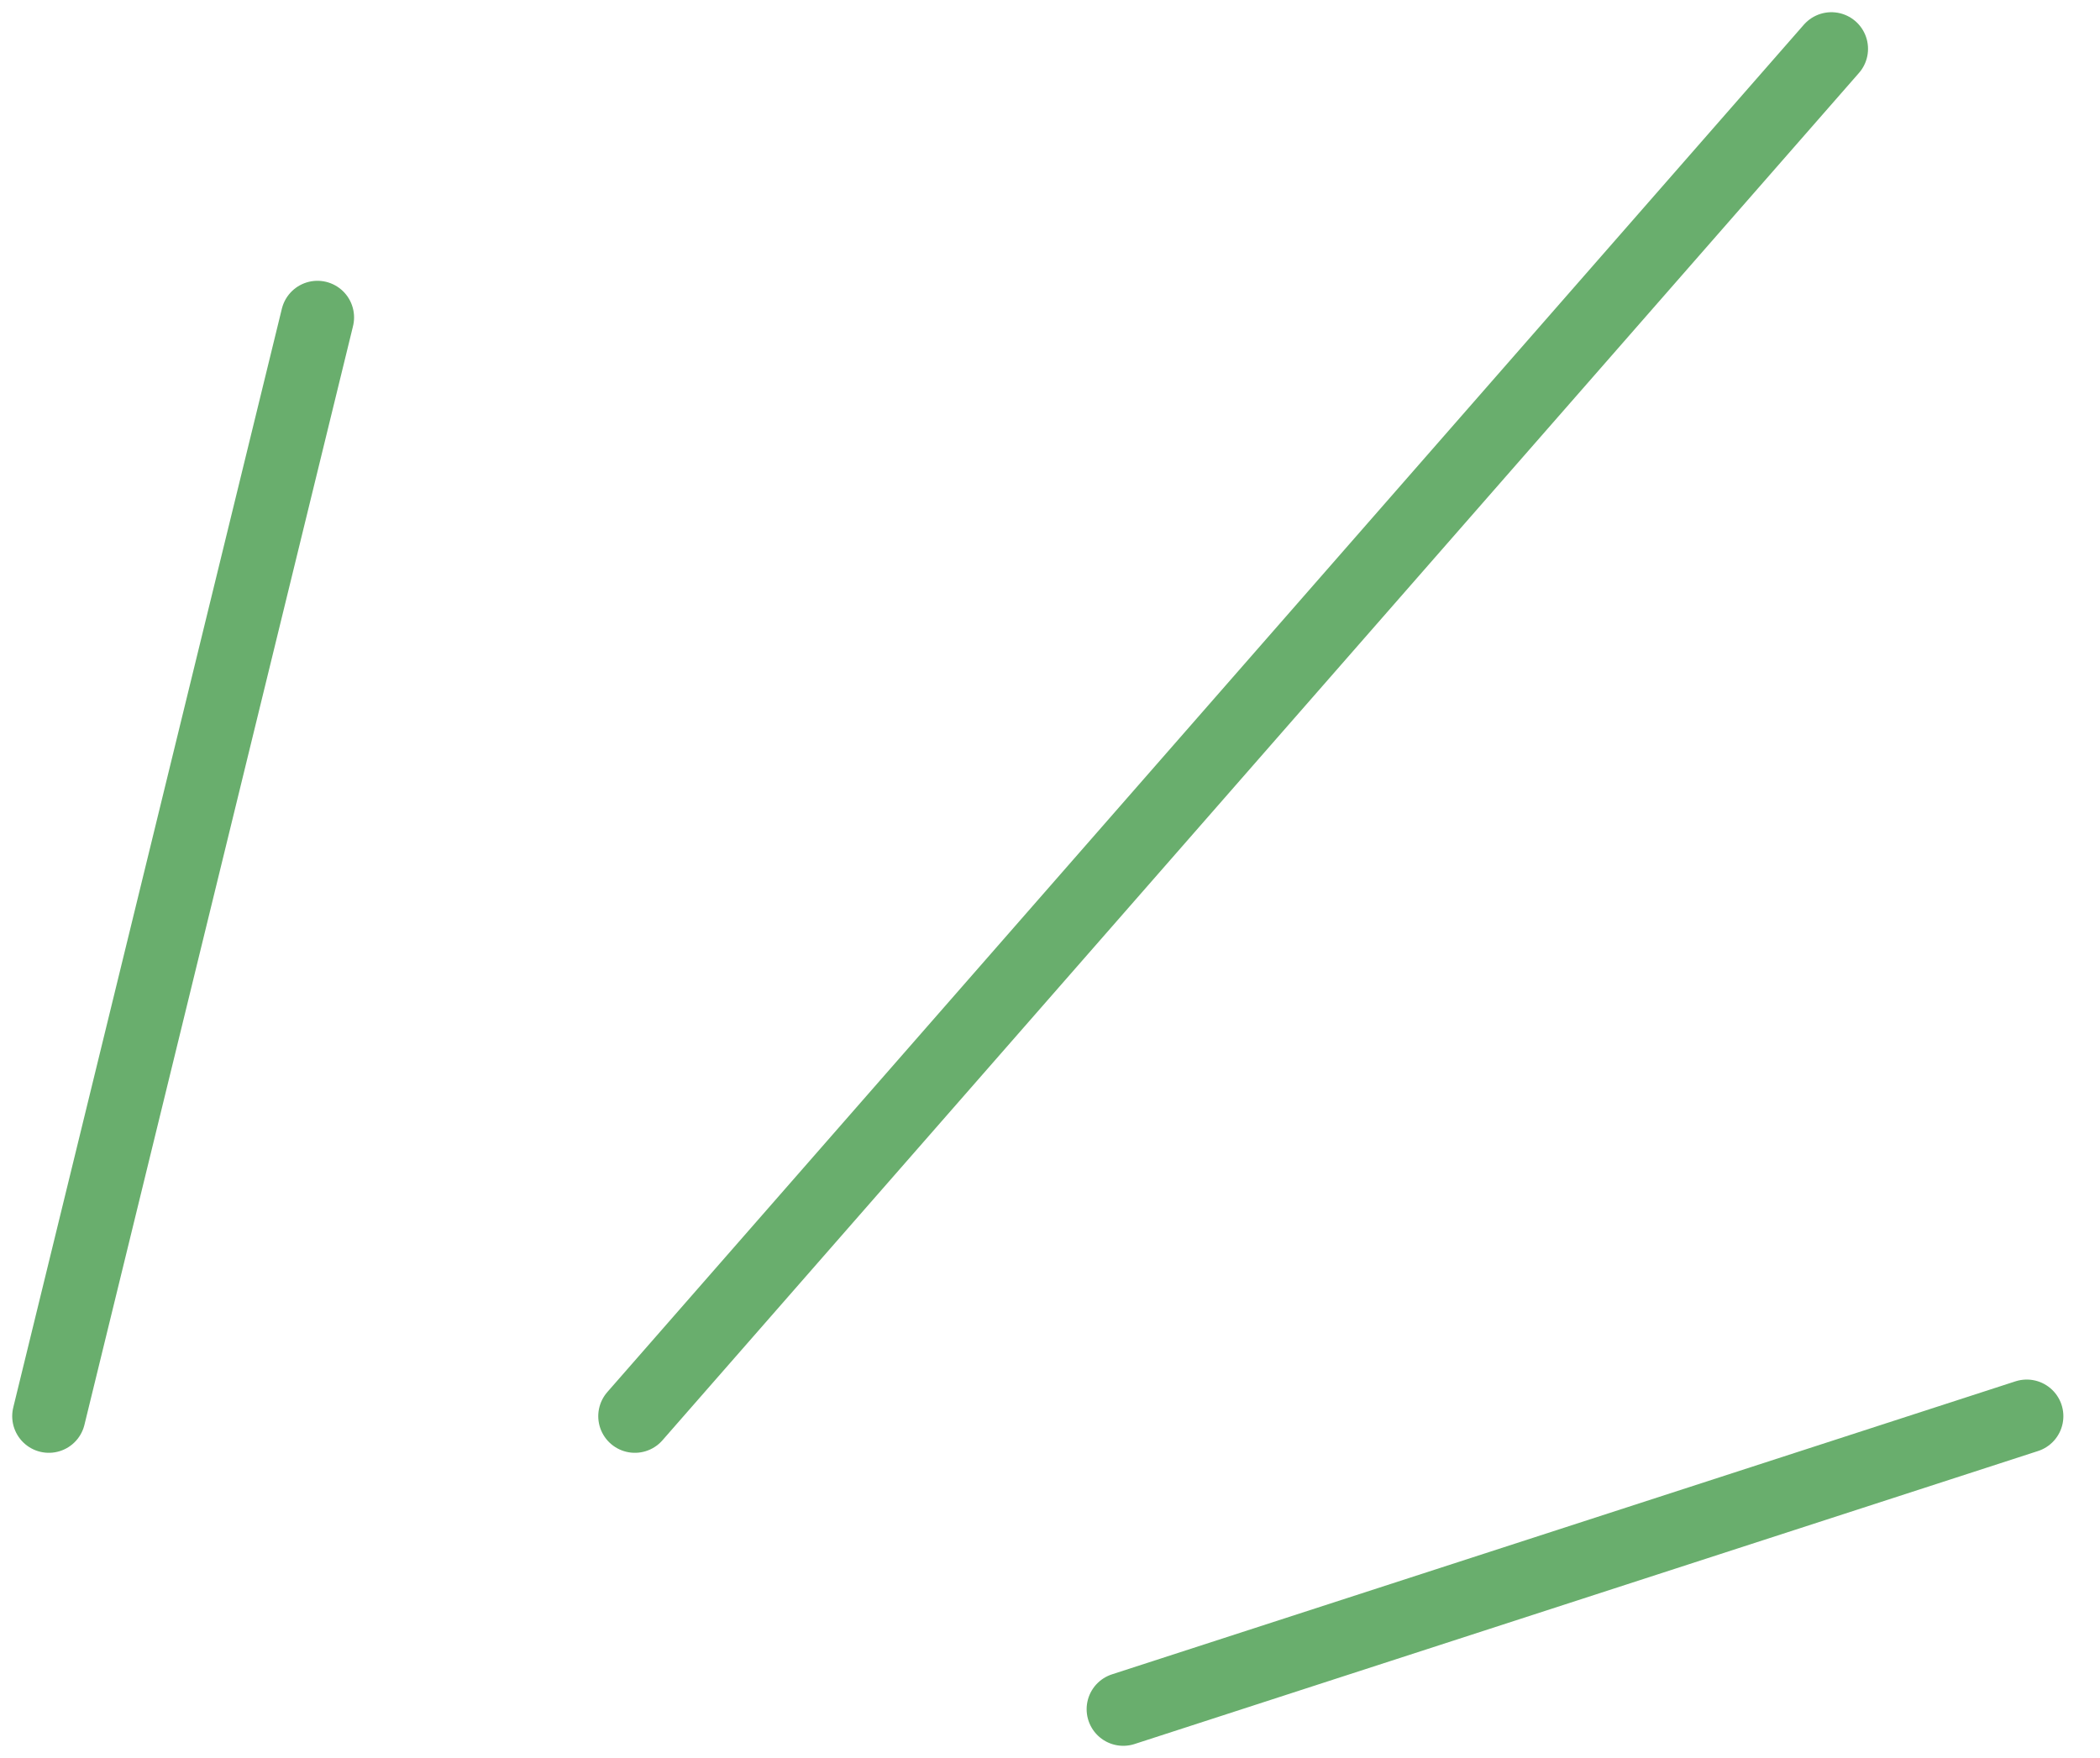 <?xml version="1.0" encoding="UTF-8"?> <svg xmlns="http://www.w3.org/2000/svg" width="43" height="36" viewBox="0 0 43 36" fill="none"> <path d="M1 29L6.5 6.5M13 29L37.5 1M23 35L41.5 29" stroke="#69AE6D" stroke-width="1.5" stroke-linecap="round"></path> </svg> 